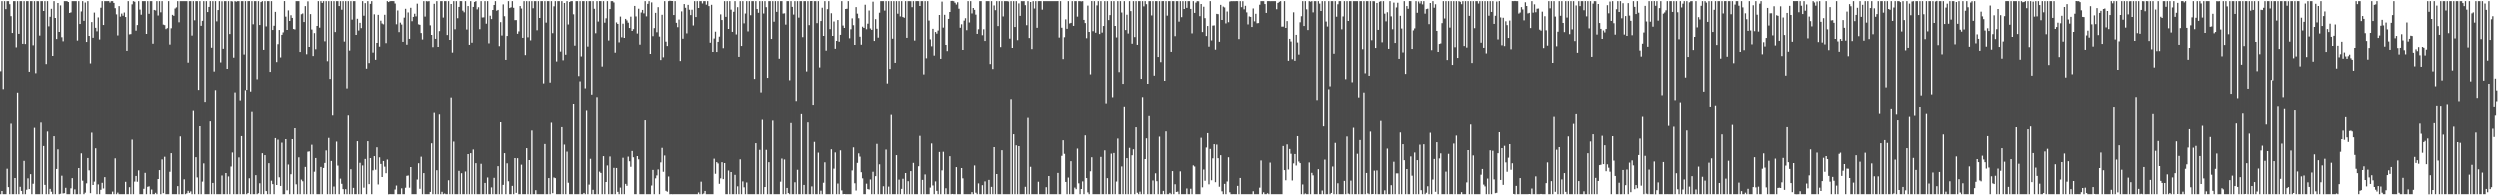 <?xml version="1.0" encoding="UTF-8"?>
<svg xmlns="http://www.w3.org/2000/svg" width="1920" height="150">
  <path d="M0 54.809h1v94.330H0zM1 0.858h1v145.809H1zM2 68.584h1v80.561H2zM3 0.855h1v148.281H3zM4 7.005h1v142.130H4zM5 0.861h1v128.668H5zM6 0.857h1v142.871H6zM7 3.214h1v145.929H7zM8 12.421h1v82.424H8zM9 25.389h1v123.755H9zM10 0.854h1v148.295H10zM11 0.859h1v135.823H11zM12 36.460h1v112.678H12zM13 0.860h1v70.388H13zM14 26.037h1v123.103H14zM15 0.860h1v142.612H15zM16 0.863h1v145.765H16zM17 33.721h1v115.428H17zM18 0.847h1v122.649H18zM19 33.886h1v115.266H19zM20 0.860h1v144.857H20zM21 0.861h1v136.108H21zM22 55.246h1v89.951H22zM23 0.862h1v132.897H23zM24 0.852h1v148.292H24zM25 34.878h1v106.212H25zM26 0.862h1v97.144H26zM27 56.364h1v92.783H27zM28 0.879h1v148.259H28zM29 0.910h1v148.233H29zM30 27.382h1v121.762H30zM31 0.859h1v93.092H31zM32 0.857h1v148.274H32zM33 8.425h1v103.594H33zM34 0.857h1v141.141H34zM35 49.297h1v99.836H35zM36 0.859h1v100.030H36zM37 20.292h1v128.852H37zM38 12.891h1v132.175H38zM39 6.738h1v140.515H39zM40 42.987h1v106.155H40zM41 0.857h1v103.624H41zM42 13.818h1v135.328H42zM43 30.031h1v99.693H43zM44 2.293h1v112.340H44zM45 24.596h1v124.550H45zM46 4.134h1v144.644H46zM47 28.694h1v106.200H47zM48 31.818h1v116.742H48zM49 0.855h1v147.520H49zM50 0.870h1v143.379H50zM51 0.854h1v148.289H51zM52 1.538h1v147.601H52zM53 9.991h1v139.157H53zM54 9.546h1v135.077H54zM55 0.883h1v135.941H55zM56 0.894h1v148.263H56zM57 0.862h1v144.599H57zM58 0.871h1v148.281H58zM59 31.236h1v117.894H59zM60 0.863h1v128.145H60zM61 18.494h1v130.641H61zM62 8.825h1v108.874H62zM63 0.853h1v137.887H63zM64 16.022h1v133.112H64zM65 1.945h1v146.007H65zM66 32.319h1v108.478H66zM67 0.859h1v120.414H67zM68 27.630h1v103.167H68zM69 48.805h1v99.581H69zM70 17.020h1v84.720H70zM71 29.064h1v113.030H71zM72 9.679h1v129.794H72zM73 21.394h1v92.414H73zM74 24.093h1v125.034H74zM75 13.425h1v128.172H75zM76 30.425h1v118.715H76zM77 5.922h1v139.827H77zM78 0.857h1v139.556H78zM79 19.249h1v125.504H79zM80 0.845h1v135.199H80zM81 0.852h1v148.241H81zM82 0.884h1v148.265H82zM83 0.841h1v148.304H83zM84 2.007h1v147.148H84zM85 0.882h1v148.280H85zM86 0.889h1v146.277H86zM87 2.267h1v146.873H87zM88 6.313h1v115.218H88zM89 11.052h1v138.088H89zM90 27.276h1v120.633H90zM91 4.713h1v144.428H91zM92 12.780h1v136.357H92zM93 10.424h1v138.713H93zM94 12.109h1v137.038H94zM95 9.631h1v139.512H95zM96 13.082h1v126.521H96zM97 39.105h1v110.026H97zM98 0.859h1v148.286H98zM99 26.447h1v117.316H99zM100 26.288h1v122.859H100zM101 3.345h1v103.745H101zM102 0.856h1v148.294H102zM103 1.350h1v138.142H103zM104 23.604h1v111.505H104zM105 19.316h1v120.249H105zM106 0.865h1v129.932H106zM107 7.367h1v141.777H107zM108 11.334h1v137.807H108zM109 0.862h1v148.304H109zM110 0.852h1v144.130H110zM111 0.867h1v131.827H111zM112 26.093h1v123.037H112zM113 0.869h1v142.569H113zM114 10.587h1v132.510H114zM115 0.851h1v148.281H115zM116 0.863h1v144.720H116zM117 33.635h1v115.510H117zM118 7.623h1v141.521H118zM119 8.058h1v140.031H119zM120 0.866h1v148.276H120zM121 11.940h1v125.507H121zM122 0.849h1v129.755H122zM123 9.453h1v139.696H123zM124 0.861h1v121.493H124zM125 18.923h1v129.435H125zM126 19.333h1v100.991H126zM127 22.441h1v126.687H127zM128 21.673h1v127.474H128zM129 0.867h1v148.273H129zM130 34.306h1v97.573H130zM131 21.738h1v95.817H131zM132 11.425h1v137.716H132zM133 12.187h1v136.953H133zM134 6.569h1v142.575H134zM135 5.685h1v143.465H135zM136 0.865h1v142.093H136zM137 17.169h1v132.020H137zM138 0.856h1v103.821H138zM139 0.857h1v148.287H139zM140 0.866h1v148.271H140zM141 0.858h1v136.847H141zM142 0.866h1v148.268H142zM143 0.866h1v147.633H143zM144 48.160h1v98.367H144zM145 0.863h1v147.265H145zM146 0.859h1v146.122H146zM147 27.375h1v121.765H147zM148 0.863h1v84.080H148zM149 15.615h1v133.527H149zM150 0.864h1v119.802H150zM151 0.857h1v135.394H151zM152 69.226h1v79.909H152zM153 0.859h1v95.903H153zM154 19.849h1v129.287H154zM155 16.045h1v123.403H155zM156 0.859h1v124.598H156zM157 78.451h1v70.693H157zM158 0.862h1v148.273H158zM159 9.292h1v139.853H159zM160 5.332h1v143.811H160zM161 0.840h1v92.202H161zM162 36.731h1v112.421H162zM163 0.862h1v139.641H163zM164 55.064h1v94.087H164zM165 0.848h1v68.537H165zM166 16.414h1v132.732H166zM167 7.706h1v141.444H167zM168 0.858h1v148.291H168zM169 48.013h1v101.145H169zM170 0.968h1v133.782H170zM171 37.545h1v111.592H171zM172 0.858h1v148.289H172zM173 0.855h1v132.030H173zM174 52.973h1v96.167H174zM175 0.855h1v134.608H175zM176 26.232h1v122.912H176zM177 0.864h1v126.993H177zM178 1.133h1v115.889H178zM179 44.322h1v104.825H179zM180 0.861h1v70.269H180zM181 1.258h1v147.884H181zM182 0.855h1v148.286H182zM183 0.850h1v119.994H183zM184 77.276h1v71.862H184zM185 0.865h1v103.511H185zM186 0.854h1v148.281H186zM187 41.931h1v107.213H187zM188 0.865h1v68.562H188zM189 69.154h1v79.988H189zM190 0.854h1v147.419H190zM191 0.829h1v136.071H191zM192 70.447h1v78.695H192zM193 0.861h1v84.886H193zM194 18.687h1v130.453H194zM195 0.854h1v148.283H195zM196 0.852h1v133.653H196zM197 61.042h1v88.105H197zM198 0.863h1v147.575H198zM199 19.226h1v121.542H199zM200 1.570h1v147.572H200zM201 0.853h1v116.736H201zM202 38.365h1v110.785H202zM203 0.863h1v118.233H203zM204 20.347h1v126.374H204zM205 0.862h1v148.283H205zM206 0.865h1v124.419H206zM207 55.341h1v93.801H207zM208 0.852h1v137.888H208zM209 23.112h1v118.283H209zM210 19.815h1v129.325H210zM211 9.092h1v96.839H211zM212 47.794h1v94.273H212zM213 33.977h1v73.161H213zM214 23.084h1v113.081H214zM215 44.179h1v98.638H215zM216 26.836h1v82.630H216zM217 24.958h1v124.227H217zM218 0.838h1v148.320H218zM219 12.811h1v93.949H219zM220 23.016h1v123.175H220zM221 7.985h1v118.304H221zM222 16.121h1v133.017H222zM223 11.726h1v122.044H223zM224 13.791h1v92.984H224zM225 22.305h1v126.838H225zM226 22.698h1v75.586H226zM227 0.860h1v140.721H227zM228 0.867h1v148.270H228zM229 0.858h1v119.934H229zM230 39.972h1v109.168H230zM231 10.964h1v126.989H231zM232 10.338h1v128.885H232zM233 16.932h1v132.207H233zM234 4.715h1v123.448H234zM235 41.728h1v107.411H235zM236 1.030h1v115.401H236zM237 36.075h1v80.073H237zM238 10.837h1v138.305H238zM239 22.759h1v88.316H239zM240 43.132h1v106.007H240zM241 25.476h1v106.345H241zM242 37.865h1v83.450H242zM243 19.954h1v129.189H243zM244 0.859h1v148.292H244zM245 21.286h1v127.866H245zM246 0.863h1v127.309H246zM247 2.264h1v146.877H247zM248 0.859h1v128.092H248zM249 31.818h1v93.264H249zM250 0.860h1v114.601H250zM251 47.094h1v102.048H251zM252 0.859h1v104.901H252zM253 60.756h1v88.387H253zM254 0.855h1v122.710H254zM255 88.529h1v60.618H255zM256 0.856h1v142.403H256zM257 24.675h1v124.466H257zM258 0.857h1v107.781H258zM259 0.859h1v126.290H259zM260 4.683h1v144.454H260zM261 0.863h1v136.321H261zM262 7.456h1v133.699H262zM263 0.860h1v144.393H263zM264 31.996h1v117.148H264zM265 0.857h1v144.439H265zM266 68.054h1v81.087H266zM267 0.860h1v87.666H267zM268 38.906h1v110.236H268zM269 0.854h1v129.088H269zM270 15.114h1v134.033H270zM271 0.856h1v143.435H271zM272 0.867h1v148.273H272zM273 26.875h1v122.262H273zM274 14.426h1v93.922H274zM275 23.525h1v125.611H275zM276 17.555h1v107.440H276zM277 21.665h1v127.468H277zM278 0.865h1v126.186H278zM279 12.100h1v132.049H279zM280 2.428h1v119.591H280zM281 52.842h1v96.314H281zM282 0.851h1v107.478H282zM283 48.524h1v92.913H283zM284 2.948h1v118.378H284zM285 0.872h1v148.286H285zM286 40.464h1v90.376H286zM287 11.004h1v108.844H287zM288 45.974h1v84.314H288zM289 33.046h1v80.028H289zM290 11.420h1v130.267H290zM291 35.869h1v84.910H291zM292 15.936h1v109.896H292zM293 18.088h1v117.838H293zM294 18.751h1v104.843H294zM295 11.365h1v116.607H295zM296 33.218h1v99.816H296zM297 0.872h1v121.621H297zM298 1.604h1v147.630H298zM299 0.906h1v148.177H299zM300 0.839h1v148.299H300zM301 0.842h1v148.288H301zM302 0.854h1v148.276H302zM303 2.699h1v142.874H303zM304 18.662h1v123.845H304zM305 8.051h1v141.089H305zM306 24.717h1v124.417H306zM307 17.428h1v131.715H307zM308 18.904h1v125.729H308zM309 32.200h1v116.947H309zM310 13.561h1v135.585H310zM311 6.750h1v137.446H311zM312 34.409h1v100.618H312zM313 9.556h1v125.193H313zM314 29.905h1v114.228H314zM315 5.992h1v122.246H315zM316 16.333h1v132.813H316zM317 13.019h1v136.115H317zM318 10.538h1v138.598H318zM319 12.594h1v136.543H319zM320 2.797h1v135.059H320zM321 18.735h1v106.614H321zM322 19.103h1v125.873H322zM323 25.464h1v94.812H323zM324 30.396h1v118.745H324zM325 0.865h1v132.036H325zM326 12.773h1v136.371H326zM327 0.855h1v148.282H327zM328 1.070h1v148.071H328zM329 0.859h1v148.280H329zM330 19.490h1v127.897H330zM331 26.886h1v83.104H331zM332 36.298h1v112.844H332zM333 2.931h1v83.560H333zM334 29.898h1v119.242H334zM335 0.859h1v129.848H335zM336 36.090h1v113.051H336zM337 23.983h1v63.767H337zM338 0.863h1v148.280H338zM339 0.862h1v146.466H339zM340 13.524h1v135.620H340zM341 0.856h1v147.795H341zM342 0.857h1v148.282H342zM343 26.998h1v122.141H343zM344 0.861h1v137.565H344zM345 30.740h1v118.402H345zM346 3.064h1v71.942H346zM347 40.426h1v108.716H347zM348 0.858h1v107.792H348zM349 22.514h1v126.622H349zM350 0.855h1v148.284H350zM351 14.009h1v135.129H351zM352 5.303h1v125.857H352zM353 0.823h1v148.314H353zM354 0.861h1v132.143H354zM355 8.187h1v140.957H355zM356 9.477h1v139.666H356zM357 0.860h1v130.826H357zM358 22.742h1v126.402H358zM359 4.679h1v113.614H359zM360 34.489h1v114.652H360zM361 0.857h1v116.717H361zM362 32.856h1v116.290H362zM363 5.326h1v109.433H363zM364 1.506h1v147.634H364zM365 0.864h1v124.429H365zM366 7.204h1v141.950H366zM367 5.580h1v143.552H367zM368 22.451h1v126.699H368zM369 0.861h1v124.876H369zM370 13.477h1v135.663H370zM371 13.372h1v135.782H371zM372 0.857h1v139.647H372zM373 18.234h1v130.909H373zM374 0.853h1v135.457H374zM375 33.380h1v115.763H375zM376 12.095h1v137.046H376zM377 14.672h1v129.229H377zM378 7.680h1v141.461H378zM379 3.854h1v132.717H379zM380 0.886h1v148.277H380zM381 8.238h1v140.913H381zM382 7.648h1v119.938H382zM383 35.529h1v113.610H383zM384 17.050h1v76.626H384zM385 27.344h1v121.795H385zM386 3.359h1v138.642H386zM387 12.488h1v105.047H387zM388 46.043h1v103.099H388zM389 27.693h1v97.691H389zM390 0.859h1v138.337H390zM391 6.200h1v142.946H391zM392 5.609h1v143.538H392zM393 0.856h1v141.901H393zM394 5.983h1v143.163H394zM395 15.523h1v105.807H395zM396 15.470h1v132.654H396zM397 26.015h1v95.433H397zM398 24.174h1v124.968H398zM399 4.671h1v144.471H399zM400 6.564h1v119.875H400zM401 29.134h1v120.006H401zM402 0.862h1v148.284H402zM403 42.388h1v106.747H403zM404 0.856h1v112.859H404zM405 28.720h1v120.423H405zM406 0.897h1v121.961H406zM407 31.084h1v118.113H407zM408 0.856h1v99.256H408zM409 6.358h1v142.782H409zM410 0.862h1v148.290H410zM411 0.858h1v145.200H411zM412 23.275h1v125.865H412zM413 0.861h1v148.288H413zM414 13.803h1v135.340H414zM415 0.861h1v148.282H415zM416 0.859h1v148.288H416zM417 64.200h1v84.940H417zM418 0.854h1v109.644H418zM419 17.388h1v131.754H419zM420 0.863h1v148.296H420zM421 0.853h1v135.903H421zM422 63.561h1v85.579H422zM423 0.864h1v93.178H423zM424 25.541h1v122.833H424zM425 4.876h1v131.399H425zM426 0.857h1v135.956H426zM427 47.323h1v101.819H427zM428 0.851h1v148.294H428zM429 0.855h1v148.286H429zM430 39.683h1v109.446H430zM431 0.866h1v96.609H431zM432 46.409h1v102.729H432zM433 2.316h1v108.623H433zM434 42.079h1v107.061H434zM435 0.857h1v115.495H435zM436 18.855h1v121.478H436zM437 1.466h1v147.664H437zM438 0.858h1v148.277H438zM439 0.859h1v148.284H439zM440 11.007h1v68.876H440zM441 35.100h1v114.045H441zM442 0.856h1v148.289H442zM443 0.855h1v148.289H443zM444 58.587h1v90.561H444zM445 0.859h1v61.748H445zM446 43.408h1v105.737H446zM447 0.863h1v148.277H447zM448 0.858h1v147.290H448zM449 67.969h1v81.171H449zM450 0.850h1v83.991H450zM451 35.821h1v113.315H451zM452 0.865h1v140.918H452zM453 0.858h1v121.057H453zM454 72.822h1v76.311H454zM455 0.854h1v144.908H455zM456 6.776h1v142.369H456zM457 25.619h1v123.520H457zM458 0.857h1v73.915H458zM459 16.610h1v132.527H459zM460 0.822h1v130.972H460zM461 0.859h1v131.954H461zM462 51.219h1v97.928H462zM463 0.854h1v119.007H463zM464 17.449h1v131.686H464zM465 14.102h1v125.655H465zM466 0.858h1v126.192H466zM467 31.199h1v117.948H467zM468 6.969h1v113.132H468zM469 0.862h1v148.277H469zM470 0.851h1v148.296H470zM471 1.905h1v126.952H471zM472 40.492h1v108.653H472zM473 17.244h1v111.754H473zM474 18.433h1v128.946H474zM475 32.596h1v116.532H475zM476 12.729h1v131.365H476zM477 28.716h1v120.417H477zM478 18.231h1v102.883H478zM479 29.167h1v119.993H479zM480 14.527h1v126.698H480zM481 15.724h1v126.980H481zM482 17.451h1v102.776H482zM483 21.530h1v102.249H483zM484 12.797h1v115.264H484zM485 23.810h1v92.065H485zM486 22.435h1v98.286H486zM487 4.561h1v144.573H487zM488 12.647h1v136.494H488zM489 25.810h1v94.021H489zM490 6.687h1v115.609H490zM491 34.339h1v114.800H491zM492 9.636h1v139.499H492zM493 7.610h1v141.532H493zM494 10.291h1v138.864H494zM495 0.867h1v91.333H495zM496 12.591h1v136.541H496zM497 2.973h1v146.161H497zM498 0.858h1v148.292H498zM499 41.472h1v107.682H499zM500 1.855h1v140.639H500zM501 27.837h1v102.615H501zM502 21.657h1v127.480H502zM503 9.887h1v127.092H503zM504 24.836h1v109.885H504zM505 5.517h1v124.605H505zM506 28.136h1v120.997H506zM507 46.200h1v78.446H507zM508 11.371h1v102.093H508zM509 44.068h1v87.807H509zM510 0.861h1v118.494H510zM511 32.077h1v114.462H511zM512 35.428h1v111.848H512zM513 0.848h1v134.697H513zM514 0.589h1v148.604H514zM515 0.728h1v148.346H515zM516 0.778h1v148.426H516zM517 11.580h1v137.578H517zM518 0.847h1v148.285H518zM519 17.586h1v131.549H519zM520 20.962h1v128.169H520zM521 15.067h1v134.068H521zM522 46.933h1v102.211H522zM523 8.746h1v140.402H523zM524 29.775h1v119.361H524zM525 3.136h1v146.010H525zM526 6.000h1v143.140H526zM527 25.718h1v123.419H527zM528 3.739h1v145.401H528zM529 7.460h1v141.683H529zM530 11.646h1v137.504H530zM531 7.491h1v141.654H531zM532 19.615h1v129.518H532zM533 0.855h1v148.294H533zM534 13.109h1v136.033H534zM535 0.863h1v148.260H535zM536 6.148h1v141.670H536zM537 0.867h1v148.283H537zM538 0.866h1v138.672H538zM539 2.653h1v146.497H539zM540 0.860h1v147.768H540zM541 0.863h1v145.778H541zM542 3.600h1v145.569H542zM543 0.852h1v148.288H543zM544 4.716h1v144.424H544zM545 32.858h1v116.279H545zM546 3.711h1v145.415H546zM547 39.914h1v109.216H547zM548 29.646h1v92.136H548zM549 24.354h1v109.063H549zM550 39.998h1v84.451H550zM551 32.215h1v93.295H551zM552 28.203h1v112.939H552zM553 11.072h1v125.909H553zM554 15.434h1v109.104H554zM555 37.053h1v100.498H555zM556 0.855h1v124.351H556zM557 12.960h1v136.188H557zM558 0.861h1v148.286H558zM559 22.273h1v108.664H559zM560 0.853h1v148.280H560zM561 7.407h1v124.704H561zM562 24.531h1v124.616H562zM563 9.058h1v140.091H563zM564 0.867h1v133.363H564zM565 26.503h1v122.618H565zM566 5.534h1v137.592H566zM567 43.705h1v105.416H567zM568 0.862h1v121.451H568zM569 35.356h1v113.788H569zM570 0.857h1v138.469H570zM571 17.972h1v125.917H571zM572 10.412h1v138.734H572zM573 0.860h1v139.269H573zM574 24.155h1v124.989H574zM575 0.860h1v148.279H575zM576 11.727h1v137.414H576zM577 0.856h1v148.287H577zM578 0.863h1v148.277H578zM579 60.762h1v88.379H579zM580 0.863h1v108.996H580zM581 6.968h1v142.175H581zM582 9.835h1v139.307H582zM583 0.862h1v114.156H583zM584 71.105h1v78.037H584zM585 0.867h1v90.925H585zM586 10.416h1v138.722H586zM587 0.856h1v142.786H587zM588 5.543h1v109.449H588zM589 59.935h1v89.206H589zM590 0.857h1v123.655H590zM591 0.856h1v148.289H591zM592 30.017h1v119.127H592zM593 0.855h1v91.617H593zM594 16.688h1v132.456H594zM595 0.864h1v148.282H595zM596 9.113h1v140.026H596zM597 0.859h1v148.285H597zM598 45.141h1v104.001H598zM599 0.862h1v138.637H599zM600 0.858h1v120.847H600zM601 10.434h1v138.705H601zM602 10.259h1v112.184H602zM603 18.922h1v130.223H603zM604 0.851h1v143.489H604zM605 0.854h1v147.490H605zM606 61.800h1v87.341H606zM607 0.857h1v93.439H607zM608 5.257h1v143.886H608zM609 11.215h1v137.924H609zM610 0.866h1v139.130H610zM611 77.794h1v71.356H611zM612 0.857h1v129.503H612zM613 13.562h1v135.581H613zM614 0.865h1v148.271H614zM615 0.858h1v86.612H615zM616 28.625h1v120.518H616zM617 0.855h1v141.195H617zM618 0.855h1v148.289H618zM619 54.971h1v94.169H619zM620 0.852h1v93.005H620zM621 19.377h1v129.759H621zM622 0.833h1v148.306H622zM623 0.747h1v142.388H623zM624 80.672h1v68.495H624zM625 0.865h1v107.975H625zM626 0.867h1v148.278H626zM627 17.806h1v131.330H627zM628 0.858h1v116.304H628zM629 51.937h1v97.206H629zM630 16.156h1v130.288H630zM631 5.918h1v143.227H631zM632 27.636h1v112.699H632zM633 0.860h1v123.748H633zM634 38.987h1v110.160H634zM635 7.050h1v142.099H635zM636 0.868h1v148.277H636zM637 22.400h1v126.740H637zM638 10.209h1v104.399H638zM639 27.637h1v121.490H639zM640 16.540h1v112.955H640zM641 37.545h1v79.438H641zM642 31.464h1v117.682H642zM643 15.405h1v125.559H643zM644 32.099h1v117.055H644zM645 26.850h1v88.553H645zM646 0.850h1v145.355H646zM647 19.661h1v129.494H647zM648 21.524h1v127.479H648zM649 6.934h1v142.202H649zM650 6.709h1v142.442H650zM651 0.875h1v148.262H651zM652 29.504h1v119.646H652zM653 22.547h1v126.586H653zM654 14.146h1v116.714H654zM655 19.391h1v93.688H655zM656 34.567h1v106.160H656zM657 5.472h1v140.833H657zM658 10.496h1v114.541H658zM659 14.044h1v103.662H659zM660 28.257h1v91.969H660zM661 34.416h1v97.838H661zM662 20.533h1v116.437H662zM663 21.507h1v127.633H663zM664 3.624h1v145.513H664zM665 22.539h1v118.519H665zM666 18.231h1v126.995H666zM667 8.084h1v137.469H667zM668 21.929h1v115.916H668zM669 22.991h1v126.157H669zM670 1.258h1v130.609H670zM671 31.531h1v117.623H671zM672 14.746h1v120.502H672zM673 22.136h1v88.247H673zM674 28.995h1v120.158H674zM675 9.772h1v116.404H675zM676 0.854h1v148.297H676zM677 0.878h1v148.259H677zM678 0.856h1v142.202H678zM679 8.144h1v140.998H679zM680 0.854h1v113.919H680zM681 64.268h1v84.868H681zM682 0.854h1v142.445H682zM683 53.096h1v96.040H683zM684 0.863h1v87.141H684zM685 29.783h1v119.359H685zM686 0.855h1v148.277H686zM687 48.338h1v100.804H687zM688 0.861h1v118.244H688zM689 10.535h1v138.611H689zM690 0.859h1v137.059H690zM691 12.631h1v136.515H691zM692 0.864h1v144.201H692zM693 13.129h1v124.138H693zM694 13.684h1v135.457H694zM695 0.862h1v132.010H695zM696 29.149h1v119.999H696zM697 0.858h1v138.300H697zM698 0.868h1v148.282H698zM699 0.932h1v130.443H699zM700 5.514h1v143.618H700zM701 0.861h1v124.166H701zM702 31.254h1v117.879H702zM703 0.858h1v148.267H703zM704 0.825h1v148.309H704zM705 0.872h1v126.751H705zM706 4.624h1v99.593H706zM707 0.853h1v148.282H707zM708 0.852h1v137.295H708zM709 57.273h1v91.880H709zM710 0.854h1v133.096H710zM711 44.861h1v104.261H711zM712 0.867h1v148.258H712zM713 15.831h1v133.317H713zM714 30.286h1v113.783H714zM715 35.626h1v74.450H715zM716 22.185h1v120.266H716zM717 42.767h1v106.358H717zM718 24.615h1v114.700H718zM719 25.924h1v120.659H719zM720 23.510h1v125.644H720zM721 11.522h1v105.103H721zM722 45.285h1v103.862H722zM723 1.251h1v129.585H723zM724 21.270h1v95.216H724zM725 11.348h1v137.805H725zM726 34.584h1v110.015H726zM727 39.296h1v109.858H727zM728 14.537h1v134.608H728zM729 9.201h1v110.701H729zM730 0.715h1v148.421H730zM731 0.681h1v148.260H731zM732 0.901h1v148.257H732zM733 2.118h1v147.032H733zM734 3.492h1v124.807H734zM735 1.727h1v147.415H735zM736 6.721h1v142.432H736zM737 21.342h1v127.792H737zM738 18.683h1v110.331H738zM739 38.397h1v98.547H739zM740 15.883h1v133.260H740zM741 14.003h1v135.153H741zM742 23.231h1v125.899H742zM743 0.859h1v148.280H743zM744 17.280h1v131.846H744zM745 0.860h1v148.288H745zM746 10.331h1v137.202H746zM747 6.132h1v143.006H747zM748 7.585h1v119.463H748zM749 11.270h1v136.769H749zM750 26.052h1v123.083H750zM751 22.507h1v118.344H751zM752 0.856h1v148.291H752zM753 0.875h1v148.247H753zM754 27.142h1v115.112H754zM755 22.551h1v126.598H755zM756 31.514h1v107.815H756zM757 0.854h1v148.288H757zM758 0.868h1v148.276H758zM759 0.859h1v137.303H759zM760 49.308h1v99.833H760zM761 0.858h1v142.671H761zM762 53.136h1v95.993H762zM763 4.193h1v108.708H763zM764 7.856h1v141.280H764zM765 0.850h1v132.796H765zM766 20.045h1v129.094H766zM767 0.858h1v148.291H767zM768 36.240h1v112.905H768zM769 0.846h1v114.471H769zM770 12.624h1v136.505H770zM771 0.856h1v148.283H771zM772 0.858h1v148.278H772zM773 0.860h1v148.281H773zM774 1.139h1v148.011H774zM775 29.741h1v119.405H775zM776 0.856h1v75.440H776zM777 36.881h1v112.262H777zM778 0.854h1v102.122H778zM779 20.792h1v128.344H779zM780 0.867h1v110.651H780zM781 30.905h1v118.241H781zM782 2.622h1v109.501H782zM783 12.205h1v136.937H783zM784 0.854h1v148.285H784zM785 0.943h1v148.148H785zM786 0.856h1v148.285H786zM787 3.995h1v139.473H787zM788 19.380h1v129.761H788zM789 0.865h1v89.437H789zM790 29.304h1v119.837H790zM791 1.561h1v126.485H791zM792 37.809h1v111.336H792zM793 0.862h1v148.275H793zM794 6.547h1v142.593H794zM795 0.858h1v148.269H795zM796 21.418h1v127.727H796zM797 0.867h1v138.727H797zM798 0.842h1v148.293H798zM799 0.859h1v148.275H799zM800 7.402h1v141.724H800zM801 0.857h1v148.293H801zM802 0.852h1v148.297H802zM803 0.851h1v142.937H803zM804 0.853h1v148.294H804zM805 0.859h1v134.331H805zM806 0.852h1v148.299H806zM807 0.852h1v148.300H807zM808 0.861h1v148.290H808zM809 0.853h1v148.304H809zM810 0.861h1v148.266H810zM811 0.857h1v148.290H811zM812 0.828h1v131.951H812zM813 28.904h1v120.238H813zM814 0.867h1v148.277H814zM815 21.370h1v98.258H815zM816 45.483h1v62.115H816zM817 28.677h1v89.380H817zM818 14.909h1v124.823H818zM819 22.172h1v126.973H819zM820 0.857h1v135.490H820zM821 18.052h1v131.090H821zM822 17.612h1v106.162H822zM823 0.870h1v148.261H823zM824 19.926h1v129.209H824zM825 0.860h1v143.214H825zM826 0.865h1v144.431H826zM827 12.805h1v101.197H827zM828 0.865h1v139.914H828zM829 0.850h1v148.292H829zM830 1.059h1v144.112H830zM831 0.853h1v138.477H831zM832 15.323h1v133.823H832zM833 17.780h1v86.060H833zM834 29.452h1v107.291H834zM835 4.293h1v143.493H835zM836 24.574h1v124.567H836zM837 57.239h1v74.294H837zM838 0.830h1v119.881H838zM839 24.035h1v125.097H839zM840 0.854h1v148.286H840zM841 25.176h1v123.970H841zM842 4.162h1v144.986H842zM843 0.858h1v148.281H843zM844 26.223h1v122.925H844zM845 0.861h1v119.560H845zM846 25.075h1v124.067H846zM847 19.996h1v129.140H847zM848 0.859h1v114.521H848zM849 79.583h1v69.559H849zM850 0.856h1v135.950H850zM851 15.469h1v133.669H851zM852 11.629h1v137.513H852zM853 0.863h1v117.042H853zM854 74.865h1v74.286H854zM855 0.863h1v116.557H855zM856 19.978h1v129.162H856zM857 28.835h1v110.588H857zM858 0.871h1v105.418H858zM859 55.523h1v93.620H859zM860 0.857h1v148.287H860zM861 9.645h1v118.152H861zM862 64.588h1v84.553H862zM863 0.859h1v81.174H863zM864 23.147h1v126.007H864zM865 11.323h1v110.051H865zM866 25.804h1v123.343H866zM867 0.861h1v112.604H867zM868 8.555h1v140.584H868zM869 33.624h1v85.574H869zM870 0.859h1v113.718H870zM871 28.579h1v120.562H871zM872 0.861h1v96.747H872zM873 34.501h1v113.501H873zM874 0.865h1v148.279H874zM875 0.855h1v146.343H875zM876 60.741h1v88.402H876zM877 0.860h1v73.884H877zM878 4.930h1v144.211H878zM879 0.859h1v121.252H879zM880 3.235h1v102.891H880zM881 64.519h1v84.622H881zM882 0.860h1v88.060H882zM883 0.860h1v148.282H883zM884 11.876h1v137.264H884zM885 0.862h1v137.734H885zM886 58.194h1v90.948H886zM887 0.869h1v132.214H887zM888 0.859h1v138.305H888zM889 43.809h1v105.327H889zM890 0.856h1v103.961H890zM891 47.826h1v101.323H891zM892 0.884h1v148.248H892zM893 0.841h1v145.752H893zM894 62.190h1v86.954H894zM895 0.865h1v99.878H895zM896 12.033h1v137.128H896zM897 0.864h1v148.263H897zM898 0.859h1v147.271H898zM899 39.895h1v109.251H899zM900 0.860h1v130.537H900zM901 0.858h1v148.286H901zM902 27.861h1v113.643H902zM903 0.862h1v146.583H903zM904 0.861h1v146.273H904zM905 16.649h1v132.487H905zM906 0.870h1v130.720H906zM907 13.226h1v135.898H907zM908 0.855h1v148.277H908zM909 6.911h1v142.251H909zM910 0.859h1v148.288H910zM911 6.064h1v138.659H911zM912 0.854h1v148.284H912zM913 0.866h1v148.273H913zM914 6.867h1v138.074H914zM915 25.702h1v123.439H915zM916 0.869h1v126.090H916zM917 9.924h1v117.900H917zM918 1.987h1v147.157H918zM919 0.865h1v148.281H919zM920 0.977h1v148.153H920zM921 12.429h1v136.718H921zM922 3.052h1v102.605H922zM923 24.668h1v119.224H923zM924 5.169h1v124.962H924zM925 14.002h1v124.778H925zM926 27.752h1v85.460H926zM927 20.030h1v82.080H927zM928 35.895h1v105.671H928zM929 0.858h1v113.419H929zM930 31.129h1v107.338H930zM931 19.700h1v101.849H931zM932 19.572h1v91.087H932zM933 38.215h1v101.728H933zM934 10.644h1v100.288H934zM935 10.908h1v110.534H935zM936 32.158h1v111.272H936zM937 3.753h1v115.406H937zM938 15.370h1v131.586H938zM939 5.048h1v144.092H939zM940 5.748h1v135.482H940zM941 18.018h1v131.120H941zM942 8.834h1v130.540H942zM943 17.123h1v103.605H943zM944 1.187h1v146.534H944zM945 0.850h1v148.284H945zM946 0.906h1v148.233H946zM947 0.858h1v148.252H947zM948 0.904h1v148.255H948zM949 0.837h1v148.332H949zM950 0.856h1v141.914H950zM951 30.085h1v119.070H951zM952 0.861h1v135.801H952zM953 5.526h1v143.612H953zM954 0.920h1v148.223H954zM955 7.186h1v141.955H955zM956 4.455h1v144.690H956zM957 9.532h1v139.611H957zM958 18.778h1v130.367H958zM959 12.668h1v136.480H959zM960 13.018h1v136.128H960zM961 20.794h1v128.342H961zM962 6.476h1v140.401H962zM963 16.415h1v132.735H963zM964 10.622h1v138.516H964zM965 17.934h1v131.224H965zM966 17.781h1v131.362H966zM967 3.659h1v140.478H967zM968 0.869h1v122.336H968zM969 0.862h1v148.288H969zM970 0.859h1v146.858H970zM971 3.110h1v146.033H971zM972 9.949h1v139.197H972zM973 0.858h1v147.552H973zM974 0.807h1v148.348H974zM975 0.897h1v123.905H975zM976 0.860h1v148.271H976zM977 0.861h1v148.277H977zM978 0.854h1v148.290H978zM979 0.860h1v148.281H979zM980 7.123h1v142.034H980zM981 2.277h1v146.865H981zM982 1.370h1v147.774H982zM983 0.867h1v148.269H983zM984 20.528h1v128.616H984zM985 20.492h1v91.527H985zM986 0.861h1v129.740H986zM987 21.491h1v116.970H987zM988 16.214h1v94.574H988zM989 46.745h1v83.404H989zM990 29.908h1v84.403H990zM991 31.925h1v86.081H991zM992 45.561h1v93.027H992zM993 9.484h1v115.933H993zM994 46.722h1v71.482H994zM995 26.822h1v100.256H995zM996 32.726h1v71.696H996zM997 41.982h1v82.033H997zM998 17.144h1v108.115H998zM999 12.496h1v136.633H999zM1000 0.859h1v140.811H1000zM1001 20.025h1v129.217H1001zM1002 0.859h1v147.715H1002zM1003 7.142h1v142.000H1003zM1004 23.149h1v125.993H1004zM1005 0.858h1v123.881H1005zM1006 1.257h1v147.887H1006zM1007 0.858h1v131.865H1007zM1008 9.526h1v125.126H1008zM1009 0.892h1v148.245H1009zM1010 0.858h1v148.289H1010zM1011 77.071h1v72.070H1011zM1012 0.860h1v129.059H1012zM1013 2.770h1v146.370H1013zM1014 8.473h1v140.667H1014zM1015 0.858h1v145.494H1015zM1016 96.870h1v52.270H1016zM1017 0.866h1v121.678H1017zM1018 16.594h1v132.548H1018zM1019 20.408h1v128.731H1019zM1020 0.859h1v67.866H1020zM1021 66.459h1v82.685H1021zM1022 0.860h1v147.326H1022zM1023 0.860h1v126.992H1023zM1024 41.317h1v107.834H1024zM1025 0.851h1v108.764H1025zM1026 12.830h1v136.314H1026zM1027 3.301h1v137.458H1027zM1028 0.866h1v148.276H1028zM1029 0.856h1v148.287H1029zM1030 22.579h1v126.563H1030zM1031 12.657h1v136.484H1031zM1032 0.857h1v138.068H1032zM1033 61.002h1v88.135H1033zM1034 0.867h1v103.830H1034zM1035 16.114h1v132.576H1035zM1036 0.857h1v148.285H1036zM1037 0.857h1v137.865H1037zM1038 63.313h1v85.832H1038zM1039 0.862h1v97.084H1039zM1040 0.863h1v148.280H1040zM1041 0.856h1v148.286H1041zM1042 0.860h1v117.169H1042zM1043 74.996h1v74.145H1043zM1044 0.871h1v106.544H1044zM1045 0.859h1v148.280H1045zM1046 37.881h1v111.259H1046zM1047 0.854h1v70.340H1047zM1048 56.412h1v92.733H1048zM1049 0.855h1v131.967H1049zM1050 0.862h1v147.647H1050zM1051 58.301h1v90.846H1051zM1052 0.861h1v100.039H1052zM1053 30.980h1v118.164H1053zM1054 0.871h1v148.106H1054zM1055 0.985h1v130.047H1055zM1056 36.913h1v112.226H1056zM1057 2.326h1v128.557H1057zM1058 23.011h1v126.117H1058zM1059 1.345h1v147.793H1059zM1060 0.857h1v91.806H1060zM1061 32.553h1v116.593H1061zM1062 0.866h1v148.283H1062zM1063 10.506h1v135.688H1063zM1064 16.410h1v132.724H1064zM1065 9.402h1v104.601H1065zM1066 37.576h1v111.574H1066zM1067 0.856h1v148.281H1067zM1068 12.607h1v129.641H1068zM1069 22.532h1v126.612H1069zM1070 2.012h1v122.124H1070zM1071 33.075h1v116.069H1071zM1072 5.728h1v127.368H1072zM1073 2.084h1v131.026H1073zM1074 45.263h1v103.880H1074zM1075 12.156h1v89.436H1075zM1076 21.974h1v127.168H1076zM1077 40.341h1v70.290H1077zM1078 0.859h1v122.138H1078zM1079 56.927h1v92.211H1079zM1080 4.653h1v125.137H1080zM1081 6.734h1v142.413H1081zM1082 0.829h1v148.313H1082zM1083 0.853h1v119.220H1083zM1084 37.670h1v97.243H1084zM1085 23.407h1v125.737H1085zM1086 21.852h1v95.187H1086zM1087 0.865h1v148.269H1087zM1088 9.809h1v113.133H1088zM1089 1.111h1v148.031H1089zM1090 2.645h1v108.344H1090zM1091 0.861h1v145.220H1091zM1092 3.369h1v145.781H1092zM1093 0.868h1v109.806H1093zM1094 10.513h1v138.620H1094zM1095 7.030h1v141.013H1095zM1096 6.675h1v136.365H1096zM1097 18.574h1v130.564H1097zM1098 2.282h1v99.492H1098zM1099 38.621h1v110.523H1099zM1100 0.864h1v137.022H1100zM1101 5.948h1v116.079H1101zM1102 3.276h1v144.041H1102zM1103 23.786h1v85.296H1103zM1104 39.925h1v109.222H1104zM1105 33.840h1v87.758H1105zM1106 33.441h1v84.273H1106zM1107 17.839h1v131.303H1107zM1108 0.861h1v148.280H1108zM1109 14.260h1v134.890H1109zM1110 0.859h1v130.935H1110zM1111 46.182h1v102.956H1111zM1112 0.852h1v117.226H1112zM1113 21.261h1v127.875H1113zM1114 0.861h1v148.245H1114zM1115 49.956h1v99.183H1115zM1116 0.861h1v109.269H1116zM1117 36.367h1v112.773H1117zM1118 0.860h1v103.144H1118zM1119 44.597h1v104.552H1119zM1120 0.865h1v148.277H1120zM1121 1.407h1v147.741H1121zM1122 3.216h1v144.398H1122zM1123 0.862h1v148.283H1123zM1124 35.449h1v113.698H1124zM1125 0.859h1v148.289H1125zM1126 36.634h1v103.441H1126zM1127 0.859h1v114.348H1127zM1128 12.196h1v136.947H1128zM1129 0.856h1v94.585H1129zM1130 48.472h1v100.671H1130zM1131 0.850h1v118.442H1131zM1132 21.689h1v127.462H1132zM1133 0.861h1v148.285H1133zM1134 0.862h1v148.272H1134zM1135 2.717h1v146.416H1135zM1136 0.864h1v148.279H1136zM1137 32.893h1v101.268H1137zM1138 0.858h1v128.874H1138zM1139 36.798h1v104.990H1139zM1140 0.854h1v142.279H1140zM1141 41.130h1v108.001H1141zM1142 0.863h1v136.255H1142zM1143 12.064h1v137.071H1143zM1144 0.849h1v114.498H1144zM1145 9.181h1v139.959H1145zM1146 0.866h1v114.871H1146zM1147 18.370h1v119.400H1147zM1148 12.148h1v136.247H1148zM1149 1.173h1v146.895H1149zM1150 30.335h1v87.280H1150zM1151 0.842h1v100.547H1151zM1152 13.430h1v124.776H1152zM1153 34.882h1v78.805H1153zM1154 13.657h1v128.321H1154zM1155 35.460h1v76.432H1155zM1156 16.395h1v108.252H1156zM1157 19.377h1v112.538H1157zM1158 29.210h1v91.811H1158zM1159 15.814h1v94.784H1159zM1160 37.924h1v92.430H1160zM1161 0.844h1v124.489H1161zM1162 0.852h1v148.110H1162zM1163 0.729h1v148.526H1163zM1164 0.845h1v141.896H1164zM1165 0.864h1v148.299H1165zM1166 10.466h1v138.664H1166zM1167 9.608h1v127.133H1167zM1168 5.453h1v143.692H1168zM1169 7.264h1v141.890H1169zM1170 15.679h1v133.462H1170zM1171 1.726h1v147.428H1171zM1172 4.598h1v144.545H1172zM1173 10.354h1v138.783H1173zM1174 9.889h1v139.111H1174zM1175 21.606h1v127.540H1175zM1176 0.856h1v143.925H1176zM1177 9.705h1v139.435H1177zM1178 3.312h1v145.820H1178zM1179 9.433h1v125.974H1179zM1180 6.704h1v142.423H1180zM1181 6.537h1v142.602H1181zM1182 22.821h1v126.326H1182zM1183 23.580h1v125.364H1183zM1184 8.963h1v140.170H1184zM1185 37.039h1v112.106H1185zM1186 12.472h1v136.676H1186zM1187 23.326h1v117.343H1187zM1188 35.127h1v89.544H1188zM1189 0.859h1v148.283H1189zM1190 6.419h1v142.724H1190zM1191 0.858h1v138.247H1191zM1192 48.381h1v100.764H1192zM1193 0.857h1v88.695H1193zM1194 12.736h1v134.558H1194zM1195 35.654h1v79.214H1195zM1196 24.442h1v124.689H1196zM1197 0.850h1v112.026H1197zM1198 12.119h1v137.027H1198zM1199 0.859h1v136.915H1199zM1200 17.676h1v131.467H1200zM1201 24.704h1v108.208H1201zM1202 0.863h1v146.481H1202zM1203 13.537h1v135.600H1203zM1204 0.862h1v103.800H1204zM1205 26.340h1v122.795H1205zM1206 0.859h1v148.283H1206zM1207 22.654h1v126.485H1207zM1208 0.863h1v94.086H1208zM1209 31.664h1v117.473H1209zM1210 4.204h1v83.272H1210zM1211 40.594h1v108.552H1211zM1212 0.859h1v138.203H1212zM1213 4.707h1v144.440H1213zM1214 0.866h1v148.269H1214zM1215 0.854h1v148.291H1215zM1216 7.870h1v139.056H1216zM1217 0.825h1v148.311H1217zM1218 12.584h1v136.544H1218zM1219 0.858h1v116.726H1219zM1220 21.877h1v127.271H1220zM1221 0.857h1v107.673H1221zM1222 43.704h1v105.438H1222zM1223 2.786h1v100.159H1223zM1224 0.858h1v148.282H1224zM1225 0.904h1v135.673H1225zM1226 26.616h1v122.533H1226zM1227 3.062h1v135.915H1227zM1228 17.731h1v109.026H1228zM1229 22.198h1v104.245H1229zM1230 29.971h1v74.192H1230zM1231 23.430h1v102.598H1231zM1232 24.985h1v86.494H1232zM1233 22.313h1v109.187H1233zM1234 4.003h1v122.164H1234zM1235 10.242h1v118.519H1235zM1236 1.183h1v130.641H1236zM1237 16.075h1v133.066H1237zM1238 0.863h1v103.565H1238zM1239 17.857h1v105.431H1239zM1240 26.693h1v108.413H1240zM1241 7.122h1v142.020H1241zM1242 0.858h1v148.292H1242zM1243 9.191h1v131.151H1243zM1244 0.886h1v148.296H1244zM1245 14.070h1v135.069H1245zM1246 2.446h1v128.075H1246zM1247 26.615h1v122.518H1247zM1248 12.328h1v129.885H1248zM1249 27.659h1v102.469H1249zM1250 2.425h1v146.704H1250zM1251 11.975h1v112.824H1251zM1252 16.046h1v131.575H1252zM1253 27.145h1v95.989H1253zM1254 0.849h1v126.133H1254zM1255 5.265h1v140.032H1255zM1256 10.826h1v131.327H1256zM1257 0.863h1v143.746H1257zM1258 9.780h1v109.215H1258zM1259 38.910h1v67.377H1259zM1260 43.534h1v99.079H1260zM1261 33.638h1v55.874H1261zM1262 25.048h1v124.086H1262zM1263 4.517h1v115.096H1263zM1264 16.523h1v132.227H1264zM1265 36.015h1v113.137H1265zM1266 0.856h1v129.326H1266zM1267 16.711h1v132.435H1267zM1268 0.862h1v148.270H1268zM1269 20.553h1v128.587H1269zM1270 0.842h1v123.118H1270zM1271 4.453h1v144.802H1271zM1272 0.861h1v145.218H1272zM1273 15.885h1v124.197H1273zM1274 6.243h1v142.918H1274zM1275 0.855h1v148.281H1275zM1276 73.302h1v75.840H1276zM1277 10.473h1v113.899H1277zM1278 9.576h1v139.564H1278zM1279 7.951h1v141.192H1279zM1280 0.855h1v148.245H1280zM1281 96.458h1v52.687H1281zM1282 0.854h1v148.284H1282zM1283 0.845h1v148.292H1283zM1284 9.184h1v139.959H1284zM1285 0.855h1v96.265H1285zM1286 77.129h1v72.014H1286zM1287 0.857h1v132.136H1287zM1288 9.424h1v135.935H1288zM1289 30.279h1v118.864H1289zM1290 0.858h1v77.947H1290zM1291 5.729h1v143.415H1291zM1292 2.804h1v142.741H1292zM1293 0.854h1v136.999H1293zM1294 59.717h1v89.432H1294zM1295 0.849h1v99.201H1295zM1296 43.818h1v105.318H1296zM1297 1.767h1v141.526H1297zM1298 0.904h1v148.235H1298zM1299 0.858h1v134.391H1299zM1300 38.493h1v110.648H1300zM1301 28.402h1v120.747H1301zM1302 0.854h1v144.637H1302zM1303 21.091h1v128.052H1303zM1304 13.186h1v114.702H1304zM1305 15.025h1v134.106H1305zM1306 4.453h1v144.676H1306zM1307 0.860h1v134.863H1307zM1308 70.562h1v78.586H1308zM1309 0.853h1v137.872H1309zM1310 2.020h1v147.124H1310zM1311 16.822h1v132.321H1311zM1312 0.850h1v124.018H1312zM1313 82.125h1v67.013H1313zM1314 0.854h1v120.701H1314zM1315 24.621h1v124.515H1315zM1316 7.511h1v141.632H1316zM1317 0.856h1v80.356H1317zM1318 34.676h1v114.472H1318zM1319 0.860h1v148.287H1319zM1320 0.853h1v139.670H1320zM1321 45.085h1v104.058H1321zM1322 0.856h1v102.206H1322zM1323 10.351h1v138.786H1323zM1324 0.876h1v148.272H1324zM1325 0.844h1v136.343H1325zM1326 43.599h1v105.549H1326zM1327 0.857h1v122.555H1327zM1328 0.862h1v148.283H1328zM1329 10.972h1v138.171H1329zM1330 0.865h1v94.848H1330zM1331 48.619h1v100.518H1331zM1332 3.545h1v145.603H1332zM1333 0.864h1v148.275H1333zM1334 0.855h1v148.286H1334zM1335 4.399h1v135.820H1335zM1336 39.922h1v109.228H1336zM1337 0.853h1v145.945H1337zM1338 5.700h1v143.429H1338zM1339 38.598h1v110.543H1339zM1340 10.246h1v137.719H1340zM1341 14.792h1v134.349H1341zM1342 23.733h1v121.250H1342zM1343 0.855h1v148.287H1343zM1344 23.450h1v125.692H1344zM1345 34.157h1v114.980H1345zM1346 4.037h1v139.645H1346zM1347 24.010h1v96.670H1347zM1348 0.857h1v143.080H1348zM1349 11.301h1v137.836H1349zM1350 24.323h1v119.021H1350zM1351 2.809h1v146.323H1351zM1352 0.866h1v148.263H1352zM1353 41.758h1v87.793H1353zM1354 32.530h1v85.166H1354zM1355 35.807h1v92.857H1355zM1356 29.220h1v114.691H1356zM1357 6.089h1v143.048H1357zM1358 19.658h1v103.737H1358zM1359 10.260h1v138.902H1359zM1360 10.186h1v138.947H1360zM1361 27.257h1v121.877H1361zM1362 4.830h1v144.303H1362zM1363 35.001h1v86.769H1363zM1364 11.742h1v137.389H1364zM1365 12.190h1v132.127H1365zM1366 31.425h1v112.711H1366zM1367 4.870h1v139.502H1367zM1368 43.138h1v96.915H1368zM1369 13.472h1v107.737H1369zM1370 26.998h1v118.839H1370zM1371 58.205h1v68.906H1371zM1372 9.910h1v87.571H1372zM1373 39.797h1v84.724H1373zM1374 4.512h1v125.163H1374zM1375 11.538h1v129.037H1375zM1376 32.146h1v115.477H1376zM1377 0.839h1v124.366H1377zM1378 0.859h1v148.221H1378zM1379 0.802h1v148.446H1379zM1380 0.827h1v148.375H1380zM1381 9.444h1v139.676H1381zM1382 0.857h1v146.059H1382zM1383 4.406h1v144.731H1383zM1384 10.826h1v138.324H1384zM1385 0.858h1v148.280H1385zM1386 8.224h1v140.918H1386zM1387 3.446h1v137.514H1387zM1388 29.552h1v115.064H1388zM1389 12.743h1v121.915H1389zM1390 16.287h1v98.366H1390zM1391 20.326h1v128.812H1391zM1392 0.854h1v148.304H1392zM1393 1.910h1v147.230H1393zM1394 4.337h1v144.809H1394zM1395 1.128h1v115.984H1395zM1396 32.416h1v116.731H1396zM1397 0.850h1v143.268H1397zM1398 16.811h1v129.877H1398zM1399 32.782h1v106.298H1399zM1400 13.976h1v107.111H1400zM1401 34.212h1v97.692H1401zM1402 0.868h1v118.924H1402zM1403 22.580h1v99.557H1403zM1404 38.584h1v96.485H1404zM1405 5.495h1v134.037H1405zM1406 15.740h1v133.395H1406zM1407 15.509h1v120.331H1407zM1408 17.555h1v121.265H1408zM1409 29.943h1v119.204H1409zM1410 0.862h1v141.705H1410zM1411 31.876h1v117.256H1411zM1412 39.835h1v78.254H1412zM1413 30.025h1v87.125H1413zM1414 31.502h1v103.548H1414zM1415 15.441h1v115.618H1415zM1416 21.422h1v104.537H1416zM1417 31.303h1v117.848H1417zM1418 8.931h1v120.506H1418zM1419 43.277h1v86.277H1419zM1420 3.167h1v133.548H1420zM1421 4.821h1v144.310H1421zM1422 31.659h1v117.475H1422zM1423 0.861h1v139.386H1423zM1424 16.286h1v132.869H1424zM1425 11.444h1v107.689H1425zM1426 6.014h1v143.117H1426zM1427 27.835h1v121.322H1427zM1428 0.848h1v123.271H1428zM1429 12.972h1v136.174H1429zM1430 3.684h1v145.451H1430zM1431 31.342h1v117.796H1431zM1432 0.863h1v116.331H1432zM1433 17.415h1v131.720H1433zM1434 0.858h1v148.282H1434zM1435 30.124h1v119.031H1435zM1436 6.184h1v142.973H1436zM1437 0.858h1v124.580H1437zM1438 26.345h1v122.794H1438zM1439 6.386h1v128.985H1439zM1440 12.889h1v136.246H1440zM1441 10.876h1v138.274H1441zM1442 0.858h1v134.543H1442zM1443 87.243h1v61.895H1443zM1444 0.862h1v109.035H1444zM1445 0.863h1v148.284H1445zM1446 9.750h1v139.384H1446zM1447 0.862h1v106.595H1447zM1448 67.275h1v81.867H1448zM1449 0.856h1v108.749H1449zM1450 6.908h1v142.242H1450zM1451 7.529h1v141.601H1451zM1452 0.849h1v82.752H1452zM1453 16.079h1v133.065H1453zM1454 5.784h1v142.805H1454zM1455 0.864h1v121.658H1455zM1456 87.797h1v61.351H1456zM1457 0.872h1v91.316H1457zM1458 0.854h1v145.059H1458zM1459 1.613h1v147.537H1459zM1460 24.275h1v124.876H1460zM1461 0.857h1v142.688H1461zM1462 15.478h1v133.663H1462zM1463 38.771h1v107.390H1463zM1464 0.855h1v112.848H1464zM1465 36.833h1v112.310H1465zM1466 2.755h1v86.806H1466zM1467 11.733h1v137.413H1467zM1468 1.134h1v148.006H1468zM1469 0.856h1v120.354H1469zM1470 88.742h1v60.401H1470zM1471 0.859h1v129.593H1471zM1472 0.868h1v148.272H1472zM1473 11.585h1v137.554H1473zM1474 0.856h1v81.332H1474zM1475 73.497h1v75.650H1475zM1476 0.861h1v148.287H1476zM1477 10.950h1v138.178H1477zM1478 30.160h1v118.974H1478zM1479 0.853h1v86.452H1479zM1480 24.160h1v124.989H1480zM1481 0.868h1v140.107H1481zM1482 0.852h1v148.279H1482zM1483 72.641h1v76.500H1483zM1484 0.850h1v131.605H1484zM1485 17.655h1v131.483H1485zM1486 1.141h1v148.008H1486zM1487 0.682h1v142.331H1487zM1488 34.767h1v114.375H1488zM1489 0.865h1v131.170H1489zM1490 0.860h1v148.283H1490zM1491 41.821h1v107.290H1491zM1492 0.858h1v102.245H1492zM1493 18.488h1v130.653H1493zM1494 5.849h1v141.336H1494zM1495 2.794h1v146.347H1495zM1496 18.301h1v130.839H1496zM1497 0.856h1v138.363H1497zM1498 15.106h1v134.036H1498zM1499 0.856h1v148.285H1499zM1500 0.857h1v148.286H1500zM1501 34.136h1v115.012H1501zM1502 1.518h1v118.537H1502zM1503 18.335h1v130.809H1503zM1504 0.856h1v136.775H1504zM1505 22.902h1v124.969H1505zM1506 24.380h1v124.756H1506zM1507 0.858h1v139.900H1507zM1508 22.695h1v126.449H1508zM1509 8.243h1v140.902H1509zM1510 0.855h1v148.293H1510zM1511 5.602h1v143.538H1511zM1512 35.999h1v91.746H1512zM1513 1.925h1v147.230H1513zM1514 0.930h1v148.211H1514zM1515 16.003h1v133.135H1515zM1516 0.857h1v143.615H1516zM1517 33.383h1v106.260H1517zM1518 26.469h1v95.654H1518zM1519 29.914h1v94.548H1519zM1520 39.129h1v99.436H1520zM1521 8.986h1v130.256H1521zM1522 12.614h1v106.882H1522zM1523 14.735h1v107.658H1523zM1524 23.516h1v100.988H1524zM1525 35.867h1v93.577H1525zM1526 21.762h1v82.655H1526zM1527 23.870h1v104.751H1527zM1528 4.275h1v144.865H1528zM1529 38.212h1v97.157H1529zM1530 26.327h1v114.458H1530zM1531 11.766h1v129.610H1531zM1532 30.086h1v104.874H1532zM1533 22.458h1v126.683H1533zM1534 6.896h1v122.518H1534zM1535 36.164h1v112.975H1535zM1536 11.683h1v119.433H1536zM1537 45.095h1v68.643H1537zM1538 31.961h1v117.175H1538zM1539 12.441h1v111.673H1539zM1540 0.857h1v148.285H1540zM1541 0.837h1v148.307H1541zM1542 0.859h1v142.678H1542zM1543 19.040h1v130.103H1543zM1544 0.860h1v121.282H1544zM1545 28.433h1v120.722H1545zM1546 0.858h1v148.282H1546zM1547 0.858h1v148.284H1547zM1548 0.858h1v96.686H1548zM1549 26.198h1v122.946H1549zM1550 0.860h1v124.815H1550zM1551 45.939h1v103.202H1551zM1552 0.857h1v148.274H1552zM1553 1.764h1v147.373H1553zM1554 1.480h1v147.664H1554zM1555 0.863h1v148.275H1555zM1556 6.289h1v142.851H1556zM1557 0.864h1v98.244H1557zM1558 36.311h1v112.833H1558zM1559 0.860h1v96.059H1559zM1560 58.277h1v81.623H1560zM1561 1.209h1v116.233H1561zM1562 12.801h1v136.344H1562zM1563 0.864h1v127.798H1563zM1564 12.614h1v122.450H1564zM1565 0.861h1v148.282H1565zM1566 3.879h1v137.166H1566zM1567 15.539h1v133.604H1567zM1568 0.871h1v148.267H1568zM1569 9.459h1v138.831H1569zM1570 0.860h1v115.338H1570zM1571 26.387h1v122.752H1571zM1572 0.864h1v113.330H1572zM1573 50.079h1v99.063H1573zM1574 0.862h1v148.280H1574zM1575 0.861h1v148.278H1575zM1576 13.771h1v135.361H1576zM1577 0.859h1v148.282H1577zM1578 22.277h1v103.827H1578zM1579 20.859h1v128.292H1579zM1580 17.441h1v131.701H1580zM1581 43.952h1v105.192H1581zM1582 17.927h1v119.953H1582zM1583 12.147h1v112.287H1583zM1584 32.054h1v117.092H1584zM1585 5.352h1v112.480H1585zM1586 59.692h1v89.443H1586zM1587 3.188h1v136.356H1587zM1588 14.994h1v108.736H1588zM1589 18.193h1v130.944H1589zM1590 12.962h1v132.271H1590zM1591 57.166h1v91.969H1591zM1592 24.558h1v114.464H1592zM1593 10.564h1v138.577H1593zM1594 0.746h1v148.400H1594zM1595 0.904h1v148.193H1595zM1596 0.864h1v148.268H1596zM1597 1.662h1v147.469H1597zM1598 7.935h1v139.683H1598zM1599 13.006h1v131.370H1599zM1600 13.174h1v135.967H1600zM1601 38.326h1v105.818H1601zM1602 27.303h1v120.964H1602zM1603 23.603h1v125.531H1603zM1604 28.968h1v120.179H1604zM1605 4.763h1v144.381H1605zM1606 18.722h1v130.412H1606zM1607 35.857h1v107.810H1607zM1608 11.845h1v137.112H1608zM1609 18.560h1v130.587H1609zM1610 6.237h1v142.894H1610zM1611 27.047h1v122.097H1611zM1612 9.916h1v119.109H1612zM1613 8.351h1v108.700H1613zM1614 33.829h1v115.311H1614zM1615 6.891h1v123.803H1615zM1616 6.574h1v142.564H1616zM1617 21.089h1v128.049H1617zM1618 8.447h1v140.688H1618zM1619 22.446h1v126.698H1619zM1620 11.593h1v137.553H1620zM1621 0.856h1v144.896H1621zM1622 2.556h1v146.594H1622zM1623 0.853h1v81.390H1623zM1624 30.400h1v118.741H1624zM1625 0.855h1v121.589H1625zM1626 53.762h1v94.021H1626zM1627 31.861h1v79.587H1627zM1628 11.536h1v137.610H1628zM1629 0.862h1v129.422H1629zM1630 15.147h1v133.995H1630zM1631 0.860h1v148.282H1631zM1632 21.230h1v127.912H1632zM1633 0.853h1v148.291H1633zM1634 11.064h1v125.323H1634zM1635 0.976h1v148.162H1635zM1636 0.855h1v139.070H1636zM1637 13.032h1v136.111H1637zM1638 0.859h1v148.279H1638zM1639 31.472h1v117.671H1639zM1640 0.858h1v73.845H1640zM1641 25.541h1v123.599H1641zM1642 0.858h1v144.167H1642zM1643 25.990h1v123.151H1643zM1644 7.642h1v141.205H1644zM1645 0.860h1v148.280H1645zM1646 0.955h1v127.263H1646zM1647 8.650h1v140.488H1647zM1648 0.819h1v148.324H1648zM1649 0.934h1v148.150H1649zM1650 31.591h1v117.551H1650zM1651 0.860h1v137.282H1651zM1652 37.984h1v111.157H1652zM1653 0.859h1v86.564H1653zM1654 51.968h1v97.173H1654zM1655 7.314h1v108.401H1655zM1656 39.349h1v109.791H1656zM1657 0.860h1v107.297H1657zM1658 39.323h1v88.161H1658zM1659 12.922h1v125.976H1659zM1660 13.845h1v126.655H1660zM1661 0.859h1v148.282H1661zM1662 0.878h1v139.662H1662zM1663 5.226h1v143.916H1663zM1664 0.863h1v133.027H1664zM1665 21.830h1v127.311H1665zM1666 0.855h1v147.438H1666zM1667 25.051h1v124.094H1667zM1668 5.731h1v130.498H1668zM1669 0.859h1v148.280H1669zM1670 12.954h1v119.998H1670zM1671 9.840h1v98.619H1671zM1672 2.196h1v146.775H1672zM1673 34.520h1v85.128H1673zM1674 21.682h1v127.459H1674zM1675 0.852h1v148.289H1675zM1676 0.829h1v146.368H1676zM1677 1.827h1v147.311H1677zM1678 0.859h1v128.732H1678zM1679 21.474h1v104.664H1679zM1680 45.971h1v67.224H1680zM1681 36.871h1v62.143H1681zM1682 19.523h1v124.313H1682zM1683 13.351h1v135.794H1683zM1684 0.861h1v112.445H1684zM1685 22.474h1v126.670H1685zM1686 13.656h1v98.256H1686zM1687 0.859h1v148.278H1687zM1688 16.044h1v133.098H1688zM1689 0.861h1v118.874H1689zM1690 2.650h1v138.641H1690zM1691 13.498h1v82.920H1691zM1692 0.864h1v136.137H1692zM1693 25.353h1v123.783H1693zM1694 0.857h1v146.089H1694zM1695 0.861h1v148.279H1695zM1696 0.863h1v148.278H1696zM1697 20.620h1v84.446H1697zM1698 20.366h1v113.799H1698zM1699 10.587h1v135.967H1699zM1700 25.662h1v123.478H1700zM1701 24.650h1v104.978H1701zM1702 0.856h1v116.930H1702zM1703 1.044h1v148.172H1703zM1704 0.858h1v148.288H1704zM1705 22.737h1v126.404H1705zM1706 43.355h1v101.235H1706zM1707 0.852h1v144.614H1707zM1708 34.655h1v114.489H1708zM1709 0.856h1v148.280H1709zM1710 4.930h1v144.210H1710zM1711 26.356h1v122.785H1711zM1712 0.851h1v137.504H1712zM1713 72.260h1v76.882H1713zM1714 0.857h1v134.007H1714zM1715 0.853h1v148.288H1715zM1716 10.712h1v132.178H1716zM1717 0.859h1v93.738H1717zM1718 75.640h1v67.948H1718zM1719 0.852h1v148.289H1719zM1720 0.859h1v135.195H1720zM1721 49.803h1v99.335H1721zM1722 0.854h1v86.123H1722zM1723 35.469h1v113.673H1723zM1724 0.864h1v148.062H1724zM1725 0.858h1v124.411H1725zM1726 68.278h1v80.870H1726zM1727 0.859h1v101.608H1727zM1728 8.210h1v140.930H1728zM1729 0.858h1v141.966H1729zM1730 7.627h1v141.511H1730zM1731 0.864h1v138.947H1731zM1732 32.235h1v116.905H1732zM1733 54.843h1v92.233H1733zM1734 0.855h1v128.519H1734zM1735 41.703h1v107.442H1735zM1736 7.521h1v107.926H1736zM1737 7.745h1v104.050H1737zM1738 5.987h1v143.159H1738zM1739 0.855h1v122.570H1739zM1740 95.425h1v53.719H1740zM1741 0.859h1v115.133H1741zM1742 0.857h1v148.291H1742zM1743 6.506h1v142.636H1743zM1744 0.859h1v60.750H1744zM1745 61.898h1v87.243H1745zM1746 0.860h1v122.863H1746zM1747 0.862h1v148.276H1747zM1748 15.832h1v133.305H1748zM1749 0.848h1v80.837H1749zM1750 37.735h1v111.405H1750zM1751 0.864h1v136.466H1751zM1752 0.861h1v109.316H1752zM1753 74.785h1v74.354H1753zM1754 0.855h1v82.636H1754zM1755 0.857h1v148.285H1755zM1756 4.395h1v140.098H1756zM1757 0.898h1v142.749H1757zM1758 32.034h1v117.108H1758zM1759 0.865h1v114.622H1759zM1760 0.860h1v148.277H1760zM1761 44.826h1v103.408H1761zM1762 0.859h1v83.671H1762zM1763 43.482h1v105.659H1763zM1764 0.858h1v130.772H1764zM1765 0.855h1v148.293H1765zM1766 51.130h1v98.010H1766zM1767 13.611h1v121.813H1767zM1768 23.474h1v125.656H1768zM1769 16.801h1v117.954H1769zM1770 2.706h1v146.441H1770zM1771 43.921h1v105.229H1771zM1772 0.862h1v139.183H1772zM1773 28.123h1v115.449H1773zM1774 0.860h1v148.278H1774zM1775 0.858h1v131.580H1775zM1776 47.463h1v101.682H1776zM1777 20.726h1v97.734H1777zM1778 2.923h1v144.017H1778zM1779 17.230h1v131.909H1779zM1780 4.588h1v118.382H1780zM1781 25.789h1v123.352H1781zM1782 0.866h1v139.120H1782zM1783 20.030h1v106.926H1783zM1784 12.380h1v136.792H1784zM1785 8.812h1v113.043H1785zM1786 39.964h1v109.170H1786zM1787 22.363h1v126.775H1787zM1788 24.654h1v124.490H1788zM1789 18.239h1v130.892H1789zM1790 28.353h1v96.578H1790zM1791 35.314h1v113.824H1791zM1792 27.563h1v121.585H1792zM1793 18.853h1v130.293H1793zM1794 52.774h1v95.790H1794zM1795 35.206h1v113.944H1795zM1796 44.117h1v97.302H1796zM1797 41.718h1v74.740H1797zM1798 32.178h1v74.555H1798zM1799 45.182h1v54.949H1799zM1800 40.377h1v66.877H1800zM1801 43.439h1v46.304H1801zM1802 45.243h1v60.104H1802zM1803 43.267h1v65.658H1803zM1804 42.023h1v58.398H1804zM1805 44.840h1v55.311H1805zM1806 46.005h1v54.816H1806zM1807 54.482h1v50.850H1807zM1808 36.881h1v81.996H1808zM1809 0.885h1v128.712H1809zM1810 3.163h1v129.801H1810zM1811 0.854h1v148.309H1811zM1812 0.893h1v145.626H1812zM1813 16.206h1v129.824H1813zM1814 12.336h1v118.211H1814zM1815 14.534h1v113.163H1815zM1816 25.543h1v112.675H1816zM1817 31.594h1v111.554H1817zM1818 45.892h1v84.379H1818zM1819 36.964h1v99.256H1819zM1820 25.355h1v115.907H1820zM1821 0.856h1v133.684H1821zM1822 16.173h1v122.325H1822zM1823 3.763h1v139.848H1823zM1824 3.389h1v142.345H1824zM1825 0.865h1v146.220H1825zM1826 29.233h1v113.680H1826zM1827 27.329h1v121.814H1827zM1828 19.832h1v123.450H1828zM1829 15.281h1v132.713H1829zM1830 19.578h1v129.561H1830zM1831 35.878h1v113.268H1831zM1832 17.337h1v128.807H1832zM1833 22.629h1v111.822H1833zM1834 31.975h1v98.806H1834zM1835 38.343h1v95.178H1835zM1836 17.583h1v110.629H1836zM1837 11.608h1v137.508H1837zM1838 0.863h1v148.297H1838zM1839 29.488h1v119.651H1839zM1840 27.721h1v121.424H1840zM1841 37.025h1v86.171H1841zM1842 41.944h1v106.152H1842zM1843 36.794h1v112.340H1843zM1844 26.392h1v122.747H1844zM1845 31.139h1v105.415H1845zM1846 38.645h1v110.490H1846zM1847 41.831h1v107.313H1847zM1848 17.279h1v131.871H1848zM1849 31.991h1v113.454H1849zM1850 29.924h1v119.213H1850zM1851 27.508h1v121.632H1851zM1852 27.765h1v121.372H1852zM1853 40.580h1v105.210H1853zM1854 51.091h1v69.353H1854zM1855 37.918h1v87.173H1855zM1856 39.367h1v83.598H1856zM1857 36.274h1v89.405H1857zM1858 42.564h1v52.155H1858zM1859 51.389h1v51.189H1859zM1860 36.104h1v81.169H1860zM1861 36.768h1v72.249H1861zM1862 42.689h1v65.319H1862zM1863 38.179h1v87.866H1863zM1864 0.862h1v105.393H1864zM1865 9.087h1v140.173H1865zM1866 0.862h1v133.711H1866zM1867 14.603h1v134.539H1867zM1868 55.011h1v90.909H1868zM1869 0.859h1v93.481H1869zM1870 66.441h1v82.707H1870zM1871 4.313h1v77.013H1871zM1872 20.107h1v103.116H1872zM1873 26.818h1v122.323H1873zM1874 0.858h1v80.656H1874zM1875 61.946h1v87.194H1875zM1876 0.858h1v102.356H1876zM1877 0.860h1v148.264H1877zM1878 8.079h1v141.065H1878zM1879 0.858h1v79.375H1879zM1880 25.552h1v123.593H1880zM1881 0.849h1v148.291H1881zM1882 0.860h1v148.268H1882zM1883 54.293h1v94.839H1883zM1884 0.853h1v96.245H1884zM1885 29.610h1v119.537H1885zM1886 0.857h1v148.287H1886zM1887 0.857h1v108.198H1887zM1888 77.910h1v71.232H1888zM1889 0.860h1v108.733H1889zM1890 0.865h1v148.277H1890zM1891 2.378h1v146.761H1891zM1892 4.712h1v144.429H1892zM1893 0.859h1v148.285H1893zM1894 7.447h1v141.686H1894zM1895 36.553h1v112.568H1895zM1896 0.854h1v133.218H1896zM1897 62.707h1v86.437H1897zM1898 10.268h1v116.240H1898zM1899 9.499h1v139.642H1899zM1900 17.419h1v131.723H1900zM1901 0.854h1v100.768H1901zM1902 75.435h1v73.706H1902zM1903 0.862h1v129.130H1903zM1904 0.859h1v148.278H1904zM1905 30.140h1v119.002H1905zM1906 0.853h1v131.675H1906zM1907 62.092h1v87.050H1907zM1908 2.703h1v146.433H1908zM1909 7.553h1v137.545H1909zM1910 46.666h1v101.001H1910zM1911 0.854h1v63.646H1911zM1912 30.761h1v114.491H1912zM1913 14.837h1v128.951H1913zM1914 12.485h1v86.185H1914zM1915 82.080h1v22.992H1915zM1916 60.543h1v28.045H1916zM1917 69.627h1v8.346H1917zM1918 150.000h1v1.000H1918zM1919 150.000h1v1.000H1919z" fill="#4a4a4a"></path>
</svg>
